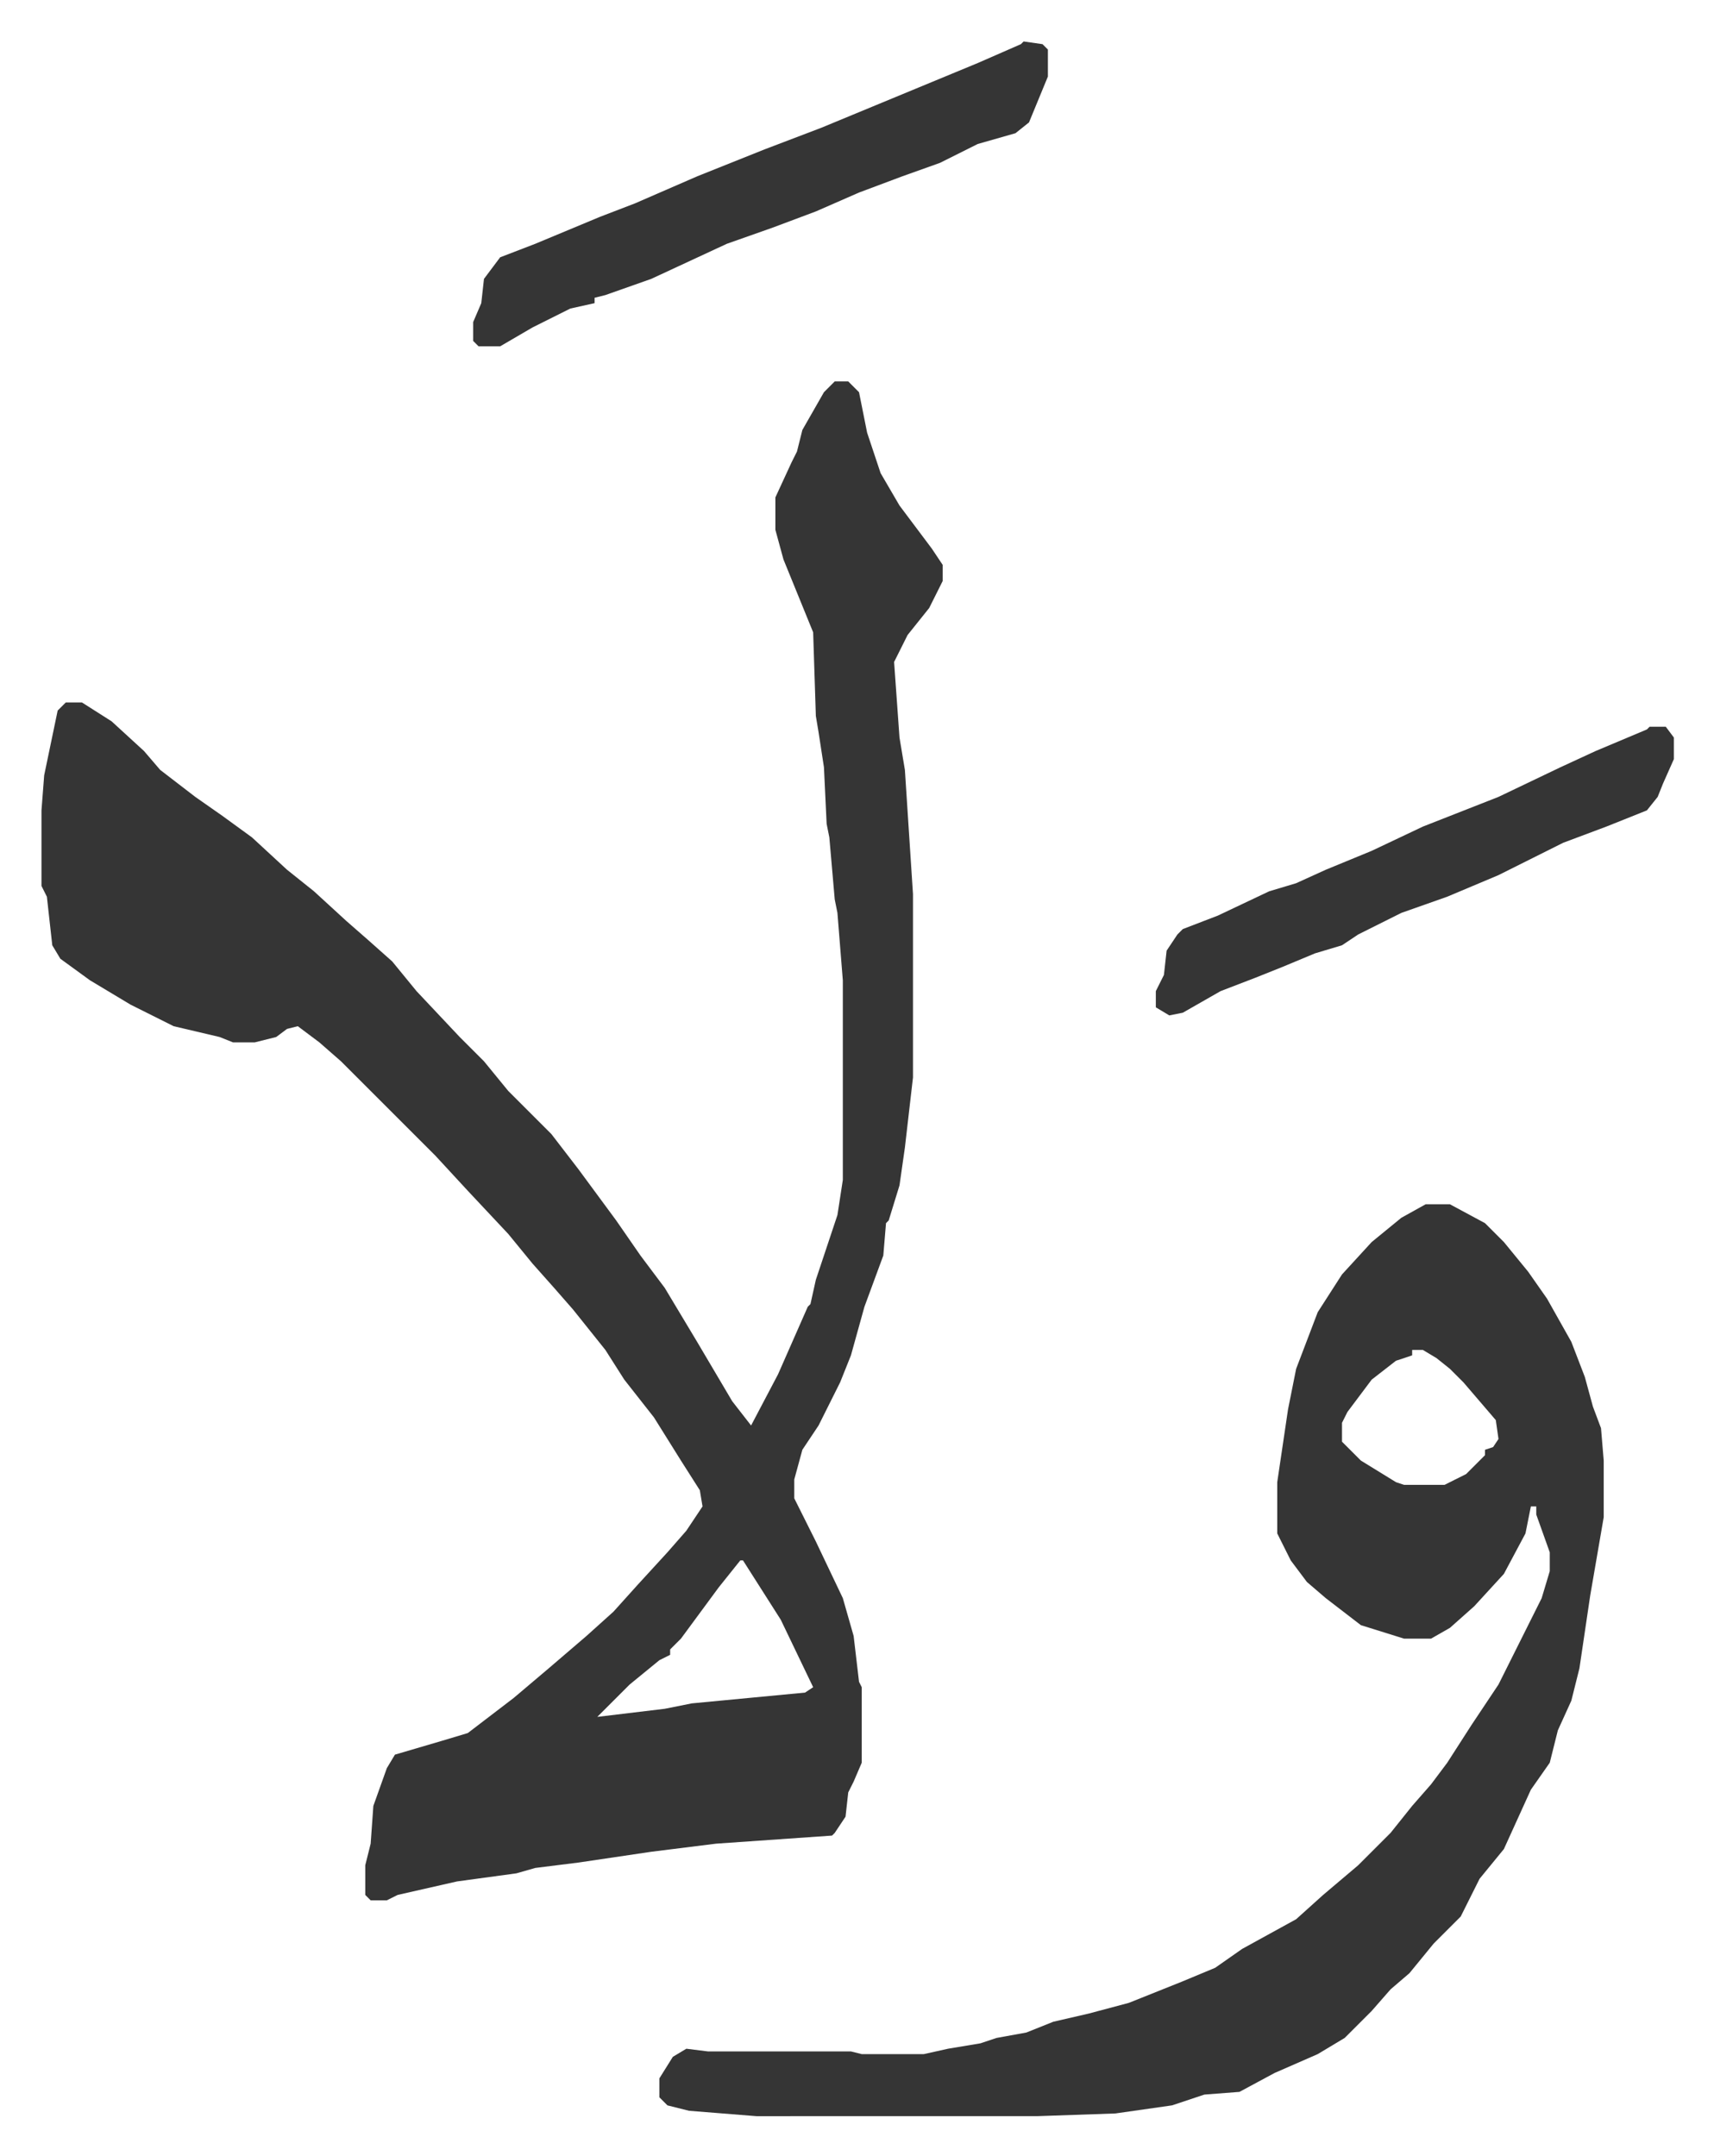 <svg xmlns="http://www.w3.org/2000/svg" role="img" viewBox="-15.37 286.63 635.24 799.24"><path fill="#353535" id="rule_normal" d="M294 428h5l4 4 3 15 5 15 7 12 12 16 4 6v6l-5 10-8 10-5 10 2 28 2 12 3 46v68l-3 26-2 14-4 13-1 1-1 12-7 19-5 18-4 10-8 16-6 9-3 11v7l8 16 10 21 4 14 2 17 1 2v28l-3 7-2 4-1 9-4 6-1 1-43 3-24 3-27 4-16 2-7 2-22 3-22 5-4 2h-6l-2-2v-11l2-8 1-14 5-14 3-5 17-5 10-3 17-13 13-11 14-12 10-9 9-10 11-12 7-8 6-9-1-6-7-11-10-16-11-14-7-11-12-15-7-8-8-9-9-11-15-16-12-13-35-35-8-7-8-6-4 1-4 3-8 2h-8l-5-2-17-4-16-8-15-9-11-8-3-5-2-18-2-4v-28l1-13 5-24 3-3h6l11 7 12 11 6 7 13 10 10 7 11 8 13 12 10 8 12 11 8 7 9 8 9 11 16 17 9 9 9 11 11 11 5 5 10 13 14 19 9 13 9 12 12 20 13 22 7 9 10-19 11-25 1-1 2-9 8-24 2-13v-74l-2-25-1-5-2-23-1-5-1-21-2-13-1-6-1-31-11-27-3-11v-12l6-13 2-4 2-8 8-14zm-35 437l-8 10-14 19-4 4v2l-4 2-11 9-9 9-3 3 25-3 10-2 42-4 3-2-12-25-14-22zm254-132h9l13 7 7 7 9 11 7 10 9 16 5 13 3 11 3 8 1 12v21l-5 29-4 27-3 12-5 11-3 12-7 10-10 22-9 11-7 14-10 10-9 11-7 6-7 8-10 10-10 6-16 7-13 7-13 1-12 4-21 3-29 1H265l-25-2-8-2-3-3v-7l5-8 5-3 8 1h53l4 1h23l9-2 12-2 6-2 11-2 10-4 13-3 15-4 20-8 12-5 10-7 20-11 10-9 13-11 12-12 8-10 7-8 6-8 9-14 10-15 8-16 8-16 3-10v-7l-5-14v-3h-2l-2 10-8 15-11 12-9 8-7 4h-10l-16-5-13-10-7-6-6-8-5-10v-19l4-27 3-15 8-21 9-14 11-12 11-9zm-5 54v2l-6 2-9 7-9 12-2 4v7l7 7 13 8 3 1h15l8-4 7-7v-2l3-1 2-3-1-7-12-14-5-5-5-4-5-3zM364 302l7 1 2 2v10l-7 17-5 4-14 4-14 7-14 5-16 6-16 7-16 6-17 6-28 13-17 6-4 1v2l-9 2-14 7-12 7h-8l-2-2v-7l3-7 1-9 6-8 13-5 24-10 13-5 23-10 25-10 21-8 29-12 29-12 16-7zm232 254h6l3 4v8l-4 9-2 5-4 5-15 6-16 6-24 12-19 8-17 6-16 8-6 4-10 3-12 5-10 4-13 5-14 8-5 1-5-3v-6l3-6 1-9 4-6 2-2 13-5 19-9 10-3 11-5 17-7 19-9 28-11 23-11 13-6 19-8z"/></svg>

